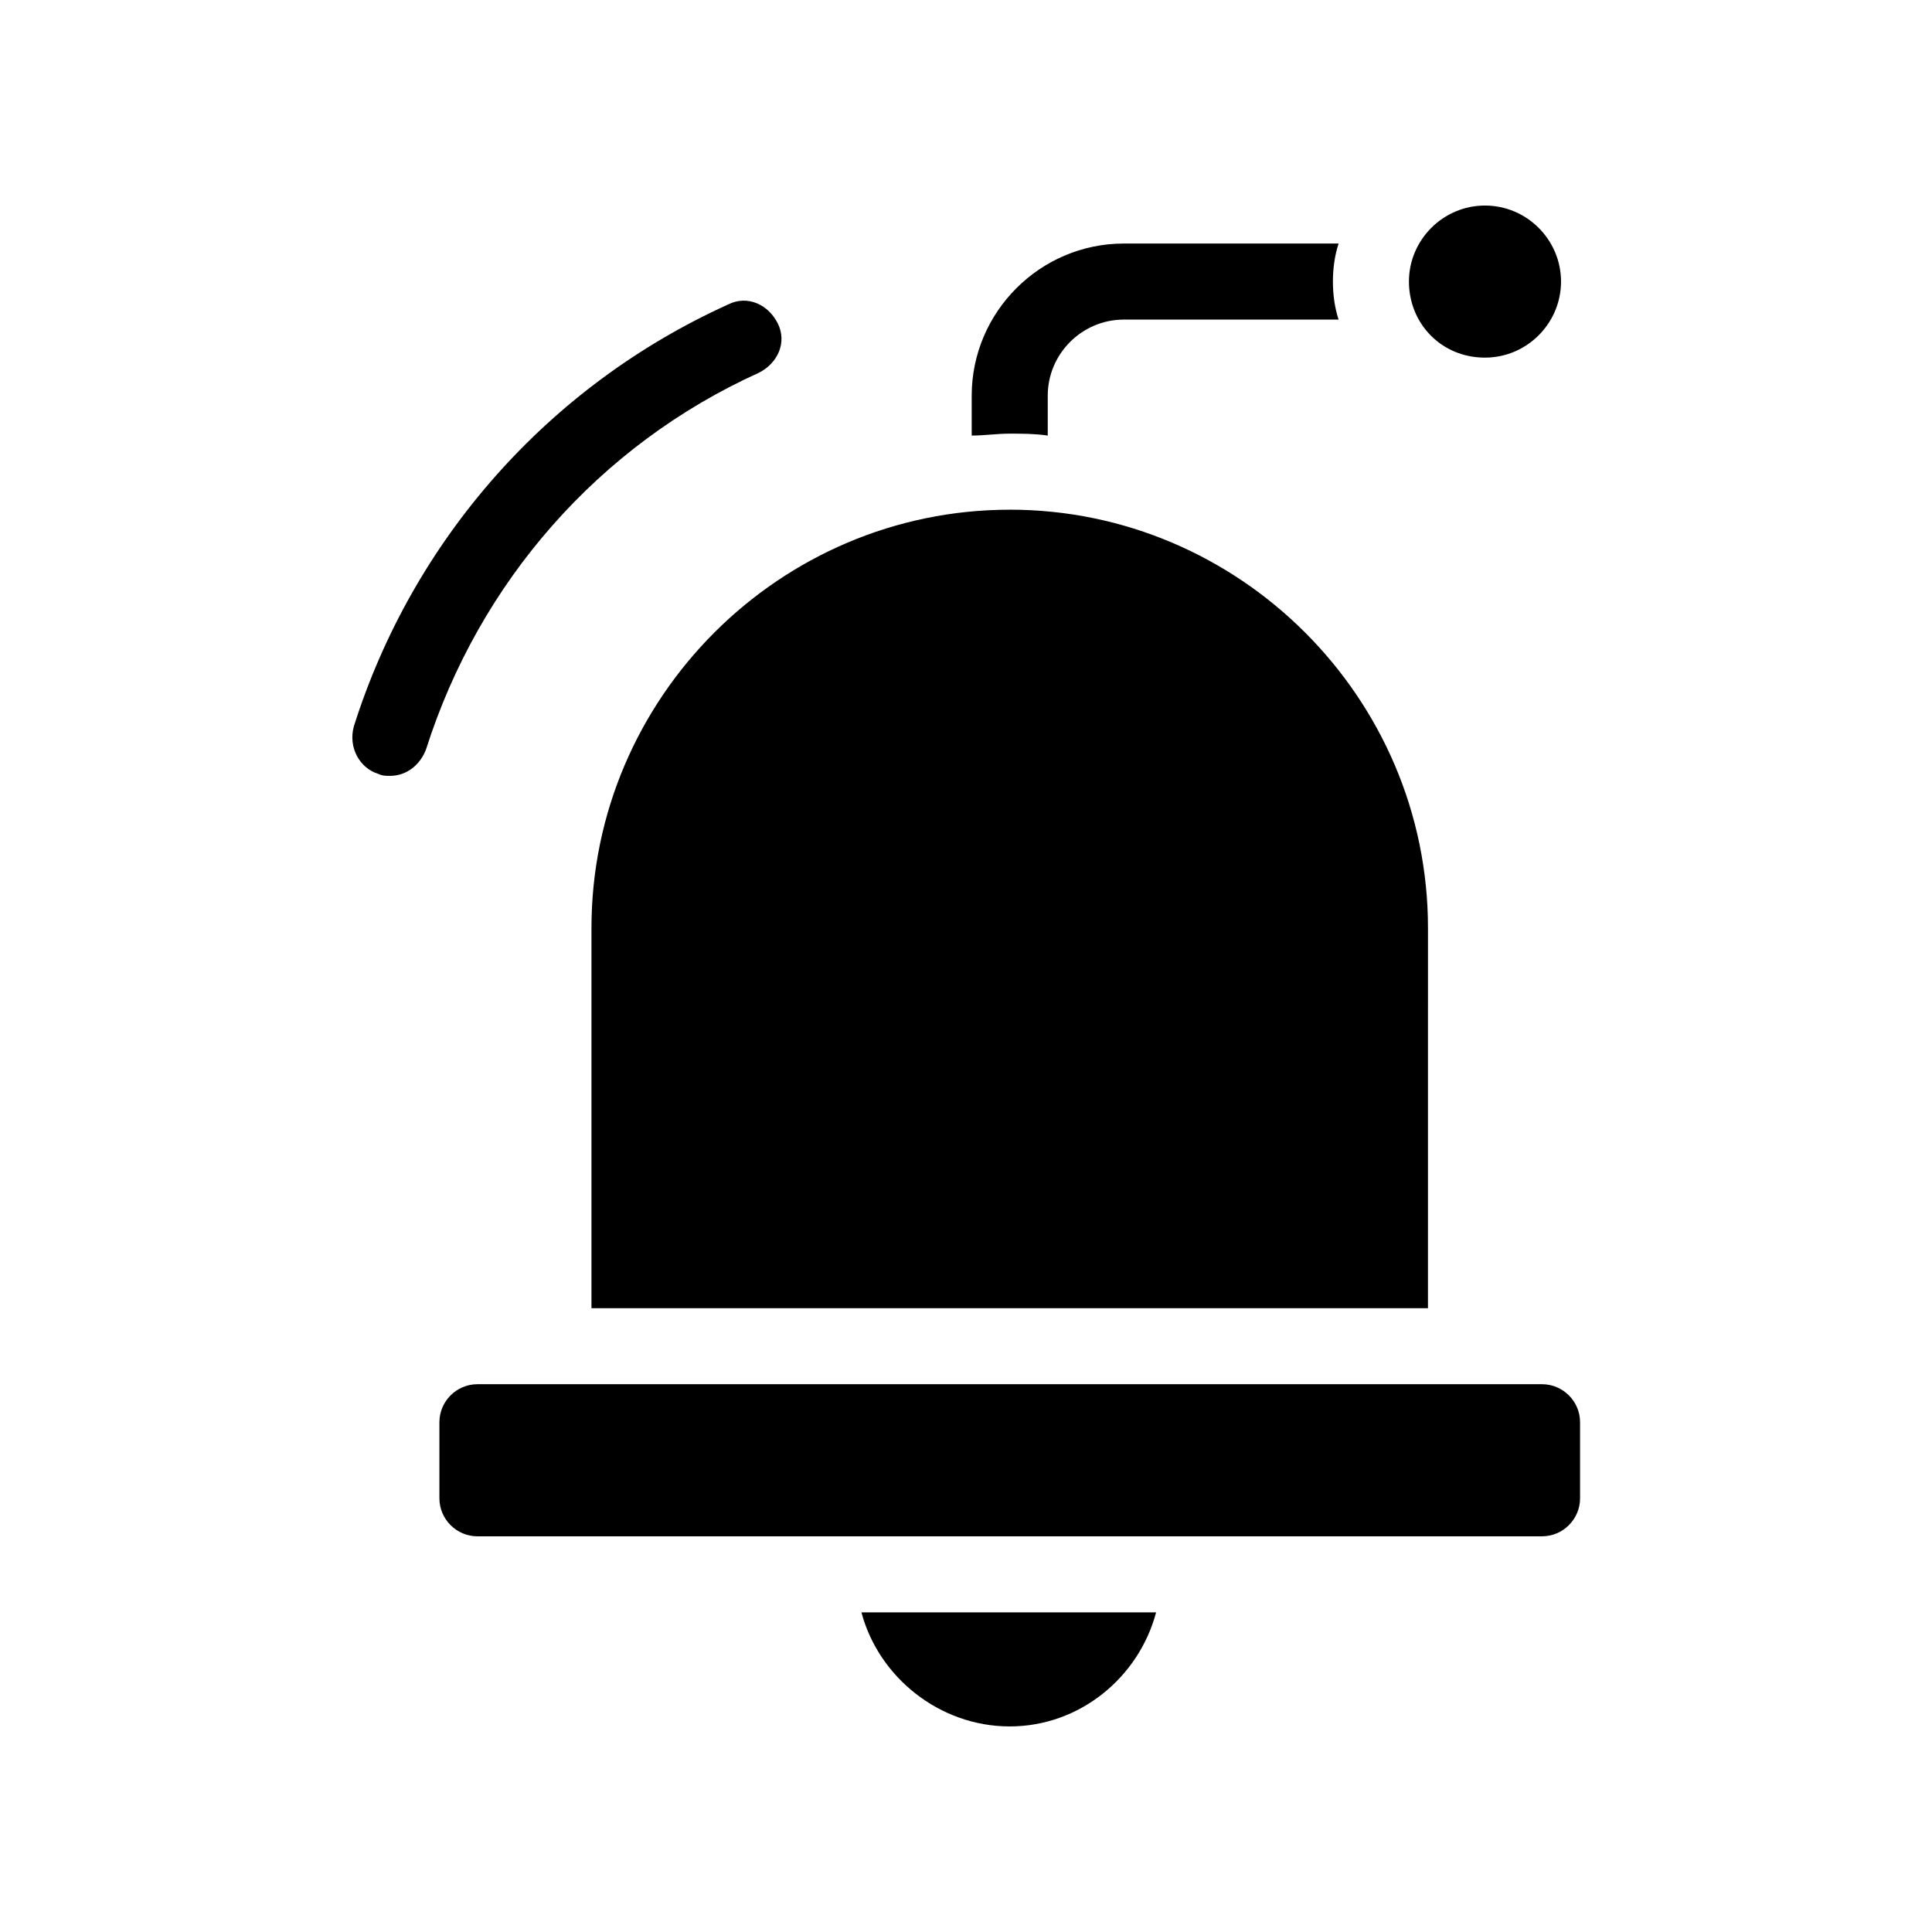 <?xml version="1.0" encoding="UTF-8"?>
<!-- Uploaded to: SVG Repo, www.svgrepo.com, Generator: SVG Repo Mixer Tools -->
<svg fill="#000000" width="800px" height="800px" version="1.1" viewBox="144 144 512 512" xmlns="http://www.w3.org/2000/svg">
 <path d="m372.29 571.29h78.09c-4.535 17.129-20.152 30.23-38.793 30.23-18.641 0-34.762-13.102-39.297-30.23zm49.375-311.86v-10.582c0-11.082 9.07-20.152 20.152-20.152h56.93c-1.008-3.023-1.512-6.551-1.512-10.078s0.504-7.055 1.512-10.078l-56.93 0.004c-22.168 0-40.305 18.137-40.305 40.305v10.578c3.527 0 6.551-0.504 10.078-0.504 3.523 0.004 6.547 0.004 10.074 0.508zm130.99 251.4h-282.13c-5.543 0-10.078 4.535-10.078 10.078v20.152c0 5.543 4.535 10.078 10.078 10.078h282.13c5.543 0 10.078-4.535 10.078-10.078v-20.152c0-5.543-4.535-10.078-10.078-10.078zm-141.07-231.75c-60.961 0-110.84 49.879-110.84 110.84v100.76h221.68l0.004-100.77c0-60.961-49.879-110.84-110.84-110.84zm125.95-40.305c11.082 0 20.152-9.07 20.152-20.152 0-11.082-9.07-20.152-20.152-20.152-11.082 0-20.152 9.07-20.152 20.152 0 11.082 8.562 20.152 20.152 20.152zm-192.46 4.027c5.039-2.519 7.559-8.062 5.039-13.098-2.519-5.039-8.062-7.559-13.098-5.039-47.863 21.664-83.633 62.473-99.25 111.85-1.512 5.543 1.512 11.082 6.551 12.594 1.008 0.504 2.016 0.504 3.023 0.504 4.535 0 8.062-3.023 9.574-7.055 14.102-44.332 45.84-80.609 88.16-99.754z"/>
</svg>